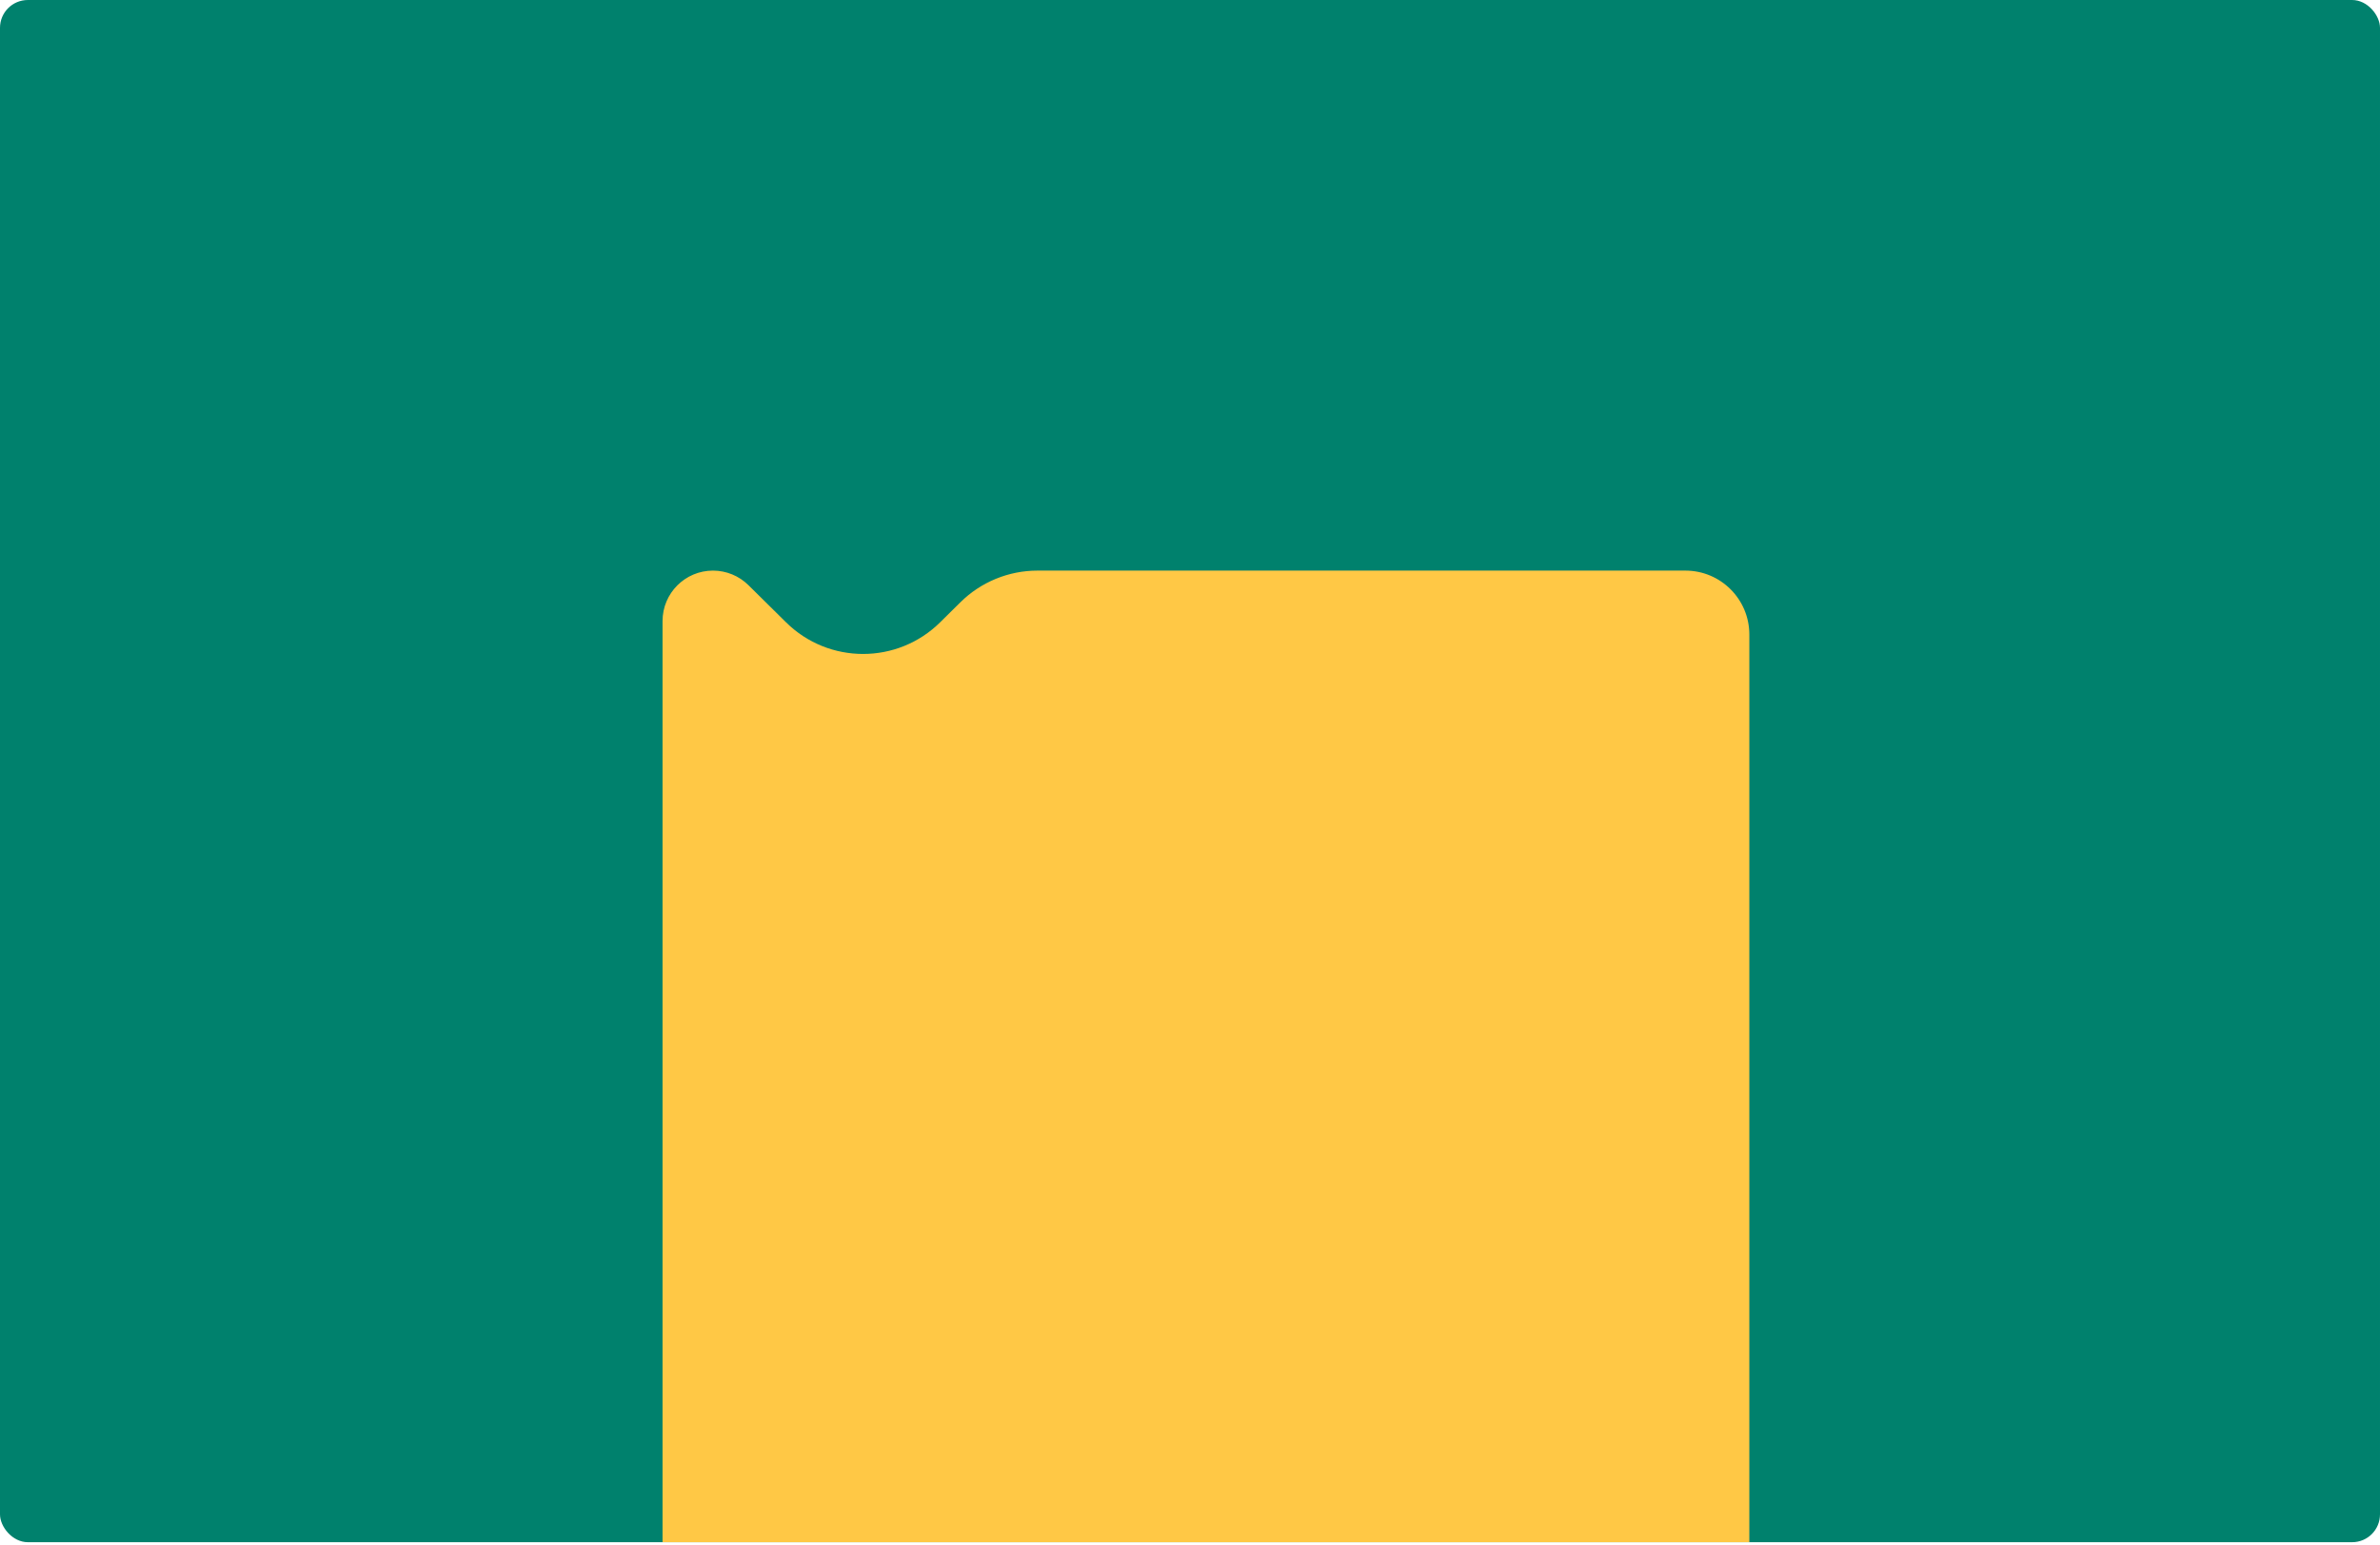 <svg xmlns="http://www.w3.org/2000/svg" width="342px" height="222px" viewBox="0 0 342 222" fill="none" aria-hidden="true">
<g clip-path="url(#clip0_95_36668c5e4ceb53b)">
<rect width="342" height="221.625" rx="4" fill="#00816D"/>
<path d="M251.375 289.432V91.184C251.375 86.112 247.263 82 242.191 82H149.083C144.938 82 140.961 83.633 138.013 86.546L135.093 89.432C128.957 95.493 119.088 95.493 112.953 89.432L107.549 84.092C106.192 82.752 104.362 82 102.454 82C98.451 82 95.206 85.245 95.206 89.249V252.416C95.206 255.097 94.522 257.734 93.218 260.076L88.932 267.774C86.453 272.228 86.282 277.606 88.474 282.208L90.887 287.273C91.894 289.389 92.417 291.702 92.417 294.046V294.29C92.417 297.208 91.607 300.068 90.077 302.552L68.168 338.114C61.703 348.607 69.252 362.125 81.577 362.125H164.033C168.178 362.125 172.155 360.492 175.103 357.579L203.539 329.483C205.002 328.038 205.826 326.067 205.826 324.01C205.826 321.953 206.649 319.981 208.112 318.536L217.027 309.728C219.975 306.815 223.953 305.182 228.097 305.182H235.625C244.323 305.182 251.375 298.13 251.375 289.432Z" fill="#FFC845"/>
</g>
<defs><linearGradient class="cerosgradient" data-cerosgradient="true" id="CerosGradient_id2ee7e226a" gradientUnits="userSpaceOnUse" x1="50%" y1="100%" x2="50%" y2="0%"><stop offset="0%" stop-color="#d1d1d1"/><stop offset="100%" stop-color="#d1d1d1"/></linearGradient><linearGradient/>
<clipPath id="clip0_95_36668c5e4ceb53b">
<rect width="342" height="221.625" rx="4" fill="white"/>
</clipPath>
</defs>
</svg>
